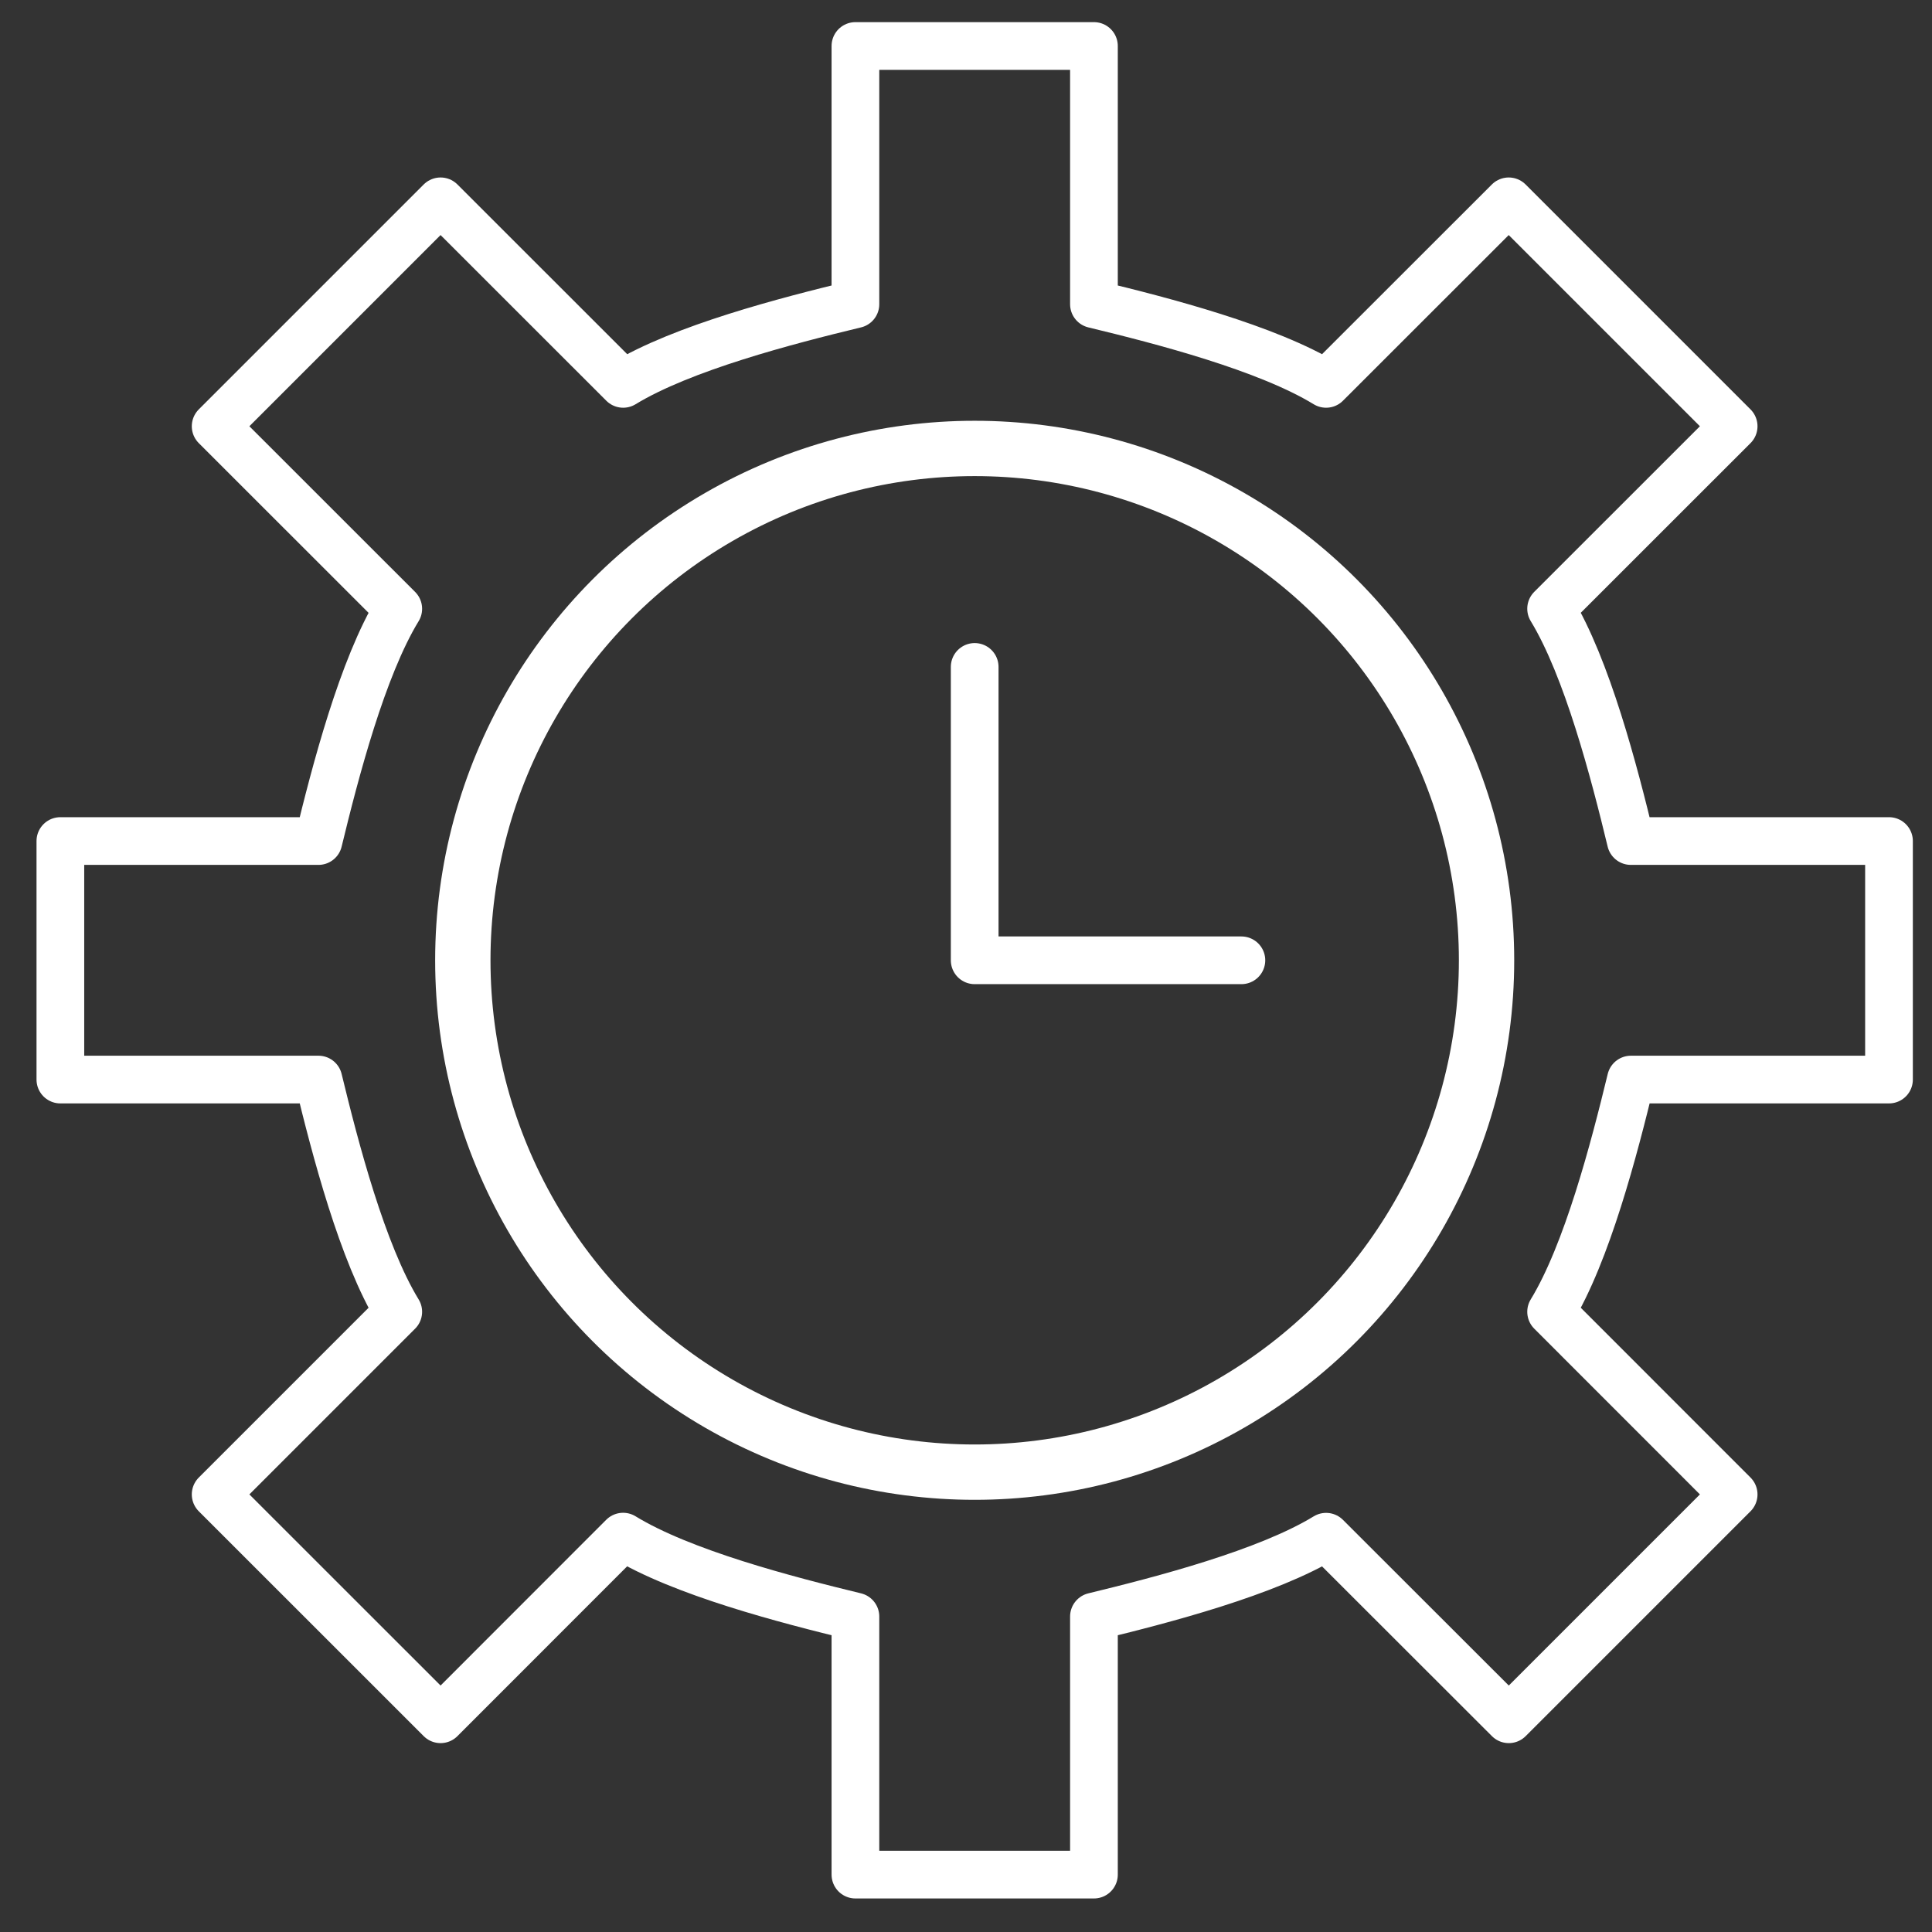 <?xml version="1.0" encoding="UTF-8"?>
<svg width="81px" height="81px" viewBox="0 0 81 81" version="1.1" xmlns="http://www.w3.org/2000/svg" xmlns:xlink="http://www.w3.org/1999/xlink">
    <rect x="0" y="0" width="81" height="81" fill="#333333" stroke="none"/>
    <title>3959562C-0D11-44F6-A10C-1FE78B8D2233</title>
    <g id="01-Design-Language-2020-Update" stroke="none" stroke-width="1" fill="none" fill-rule="evenodd" stroke-linecap="round" stroke-linejoin="round">
        <g id="Miniserver-Feature-Icons" transform="translate(-1088, -910)" stroke="#FFFFFF">
            <g id="cog" transform="translate(1088.864, 910.261)">
                <g id="Group" transform="translate(1, 1)">
                    <path d="M66.513,44 L77.333,44 L77.333,34 L66.51,34 C65.813,31.11 64.673,26.73 63.167,24.26 L70.82,16.61 L61.39,7.18 L53.733,14.833 C51.267,13.327 46.89,12.19 44,11.493 L44,0.667 L34,0.667 L34,11.493 C31.11,12.19 26.73,13.327 24.263,14.833 L16.607,7.18 L7.177,16.61 L14.833,24.263 C13.327,26.73 12.187,31.11 11.487,34 L0.667,34 L0.667,44 L11.487,44 C12.187,46.89 13.327,51.27 14.833,53.737 L7.177,61.393 L16.607,70.82 L24.26,63.163 C26.73,64.677 31.11,65.813 34,66.513 L34,77.333 L44,77.333 L44,66.513 C46.89,65.813 51.27,64.673 53.733,63.167 L61.393,70.82 L70.82,61.393 L63.167,53.737 C64.673,51.27 65.813,46.89 66.513,44 Z" id="Path" stroke-width="2"></path>
                    <circle id="Oval" stroke-width="2.32" cx="39" cy="39" r="21.46"></circle>
                    <polyline id="Path" stroke-width="2" points="39 26.7 39 39 50.182 39"></polyline>
                </g>
            </g>
        </g>
    </g>
</svg>